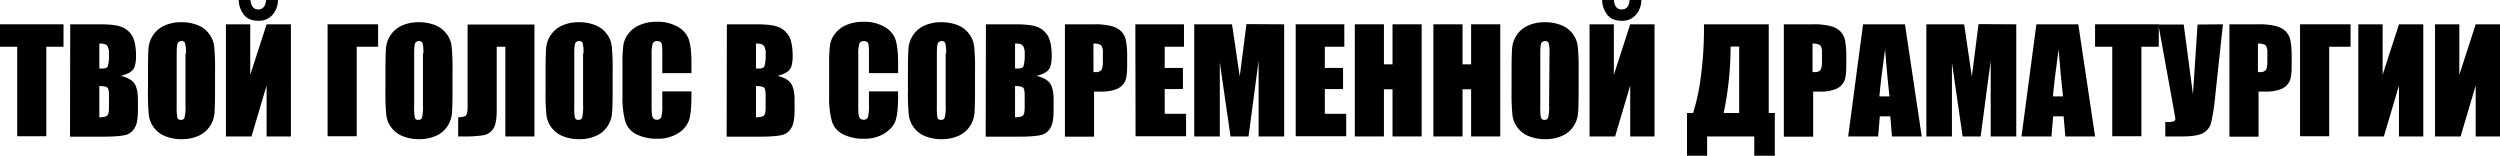 <?xml version="1.0" encoding="UTF-8"?> <svg xmlns="http://www.w3.org/2000/svg" viewBox="0 0 1192.8 74.3"> <g id="Layer_2" data-name="Layer 2"> <g id="Layer_1-2" data-name="Layer 1"> <path d="M30.3,11.6V22.3H22.1V65H8.2V22.3H0V11.6Z"></path> <path d="M33.5,11.6H47.4c4.4,0,7.7.3,9.9,1a10.1,10.1,0,0,1,5.5,4.1c1.4,2.1,2.1,5.5,2.1,10.1,0,3.1-.5,5.3-1.5,6.5s-2.9,2.2-5.8,2.9c3.2.7,5.4,2,6.5,3.6s1.7,4.3,1.7,7.8v5c0,3.6-.4,6.3-1.3,8a7.23,7.23,0,0,1-3.9,3.6c-1.8.6-5.5,1-11.1,1H33.4l.1-53.6Zm13.9,9.2V32.7h1.4c1.3,0,2.2-.3,2.6-1A18.16,18.16,0,0,0,52,26a7.31,7.31,0,0,0-.5-3.5,2.22,2.22,0,0,0-1.2-1.3A6.56,6.56,0,0,0,47.4,20.8Zm0,20.2V56c2-.1,3.2-.3,3.8-.9s.8-1.9.8-4.1V46c0-2.3-.2-3.7-.7-4.1C50.8,41.3,49.4,41.1,47.4,41Z"></path> <path d="M102.6,43q0,8.1-.3,11.4a13.2,13.2,0,0,1-2.4,6.2,12.94,12.94,0,0,1-5.4,4.3,19.2,19.2,0,0,1-7.9,1.5A20.34,20.34,0,0,1,78.9,65a12.15,12.15,0,0,1-5.5-4.2A11.9,11.9,0,0,1,71,54.7a101.67,101.67,0,0,1-.4-11.5V34q0-8.1.3-11.4a13.2,13.2,0,0,1,2.4-6.2,12.94,12.94,0,0,1,5.4-4.3,19.2,19.2,0,0,1,7.9-1.5A20.34,20.34,0,0,1,94.3,12a12.15,12.15,0,0,1,5.5,4.2,11.9,11.9,0,0,1,2.4,6.1,102.82,102.82,0,0,1,.4,11.5ZM88.7,25.4a16,16,0,0,0-.4-4.8,1.59,1.59,0,0,0-1.7-1,2.14,2.14,0,0,0-1.7.8c-.4.6-.6,2.2-.6,5v25a30.12,30.12,0,0,0,.3,5.7,1.59,1.59,0,0,0,1.7,1.1,1.66,1.66,0,0,0,1.8-1.3,23.59,23.59,0,0,0,.4-5.9V25.4Z"></path> <path d="M138.8,65.1H127.2V40.8L120,65.1H107.8V11.6h11.6V35.7l7.8-24.1h11.6V65.1ZM127,0h5.6a10.6,10.6,0,0,1-2.7,7.2,8.45,8.45,0,0,1-6.7,2.7c-2.9,0-5.2-.9-6.7-2.7A11.84,11.84,0,0,1,113.9,0h5.6c.3,3,1.5,4.5,3.7,4.5S126.7,3,127,0Z"></path> <path d="M180.4,22.3H170.2V65H156.3V11.6h24.1V22.3Z"></path> <path d="M215.9,43q0,8.1-.3,11.4a13.2,13.2,0,0,1-2.4,6.2,12.21,12.21,0,0,1-5.4,4.3,19.2,19.2,0,0,1-7.9,1.5,20.34,20.34,0,0,1-7.7-1.4,12.15,12.15,0,0,1-5.5-4.2,11.9,11.9,0,0,1-2.4-6.1,101.67,101.67,0,0,1-.4-11.5V34q0-8.1.3-11.4a13.2,13.2,0,0,1,2.4-6.2,12.94,12.94,0,0,1,5.4-4.3,19.2,19.2,0,0,1,7.9-1.5,20.34,20.34,0,0,1,7.7,1.4,12.15,12.15,0,0,1,5.5,4.2,11.9,11.9,0,0,1,2.4,6.1,102.82,102.82,0,0,1,.4,11.5ZM202,25.4a16,16,0,0,0-.4-4.8,1.59,1.59,0,0,0-1.7-1,2.14,2.14,0,0,0-1.7.8c-.4.6-.6,2.2-.6,5v25a30.12,30.12,0,0,0,.3,5.7,1.59,1.59,0,0,0,1.7,1.1,1.66,1.66,0,0,0,1.8-1.3,23.59,23.59,0,0,0,.4-5.9V25.4Z"></path> <path d="M255,65.1H241.1V22.3H237V52.6c0,4-.5,6.9-1.5,8.6a7.11,7.11,0,0,1-4.7,3.3,59,59,0,0,1-10,.6h-2.2V55.9a7,7,0,0,0,3.5-.6c.6-.4,1-1.8,1-4.3V11.7H255Z"></path> <path d="M292.3,43q0,8.1-.3,11.4a13.2,13.2,0,0,1-2.4,6.2,12.21,12.21,0,0,1-5.4,4.3,19.2,19.2,0,0,1-7.9,1.5,20.34,20.34,0,0,1-7.7-1.4,12.15,12.15,0,0,1-5.5-4.2,11.9,11.9,0,0,1-2.4-6.1,101.67,101.67,0,0,1-.4-11.5V34q0-8.1.3-11.4a13.2,13.2,0,0,1,2.4-6.2,12.94,12.94,0,0,1,5.4-4.3,19.2,19.2,0,0,1,7.9-1.5A20.34,20.34,0,0,1,284,12a12.15,12.15,0,0,1,5.5,4.2,11.9,11.9,0,0,1,2.4,6.1,102.82,102.82,0,0,1,.4,11.5ZM278.4,25.4a16,16,0,0,0-.4-4.8,1.59,1.59,0,0,0-1.7-1,2.14,2.14,0,0,0-1.7.8c-.4.6-.6,2.2-.6,5v25a30.12,30.12,0,0,0,.3,5.7,1.59,1.59,0,0,0,1.7,1.1,1.66,1.66,0,0,0,1.8-1.3,23.59,23.59,0,0,0,.4-5.9V25.4Z"></path> <path d="M329.9,34.9H316V25.6c0-2.7-.1-4.4-.4-5s-1-1-2-1a2.12,2.12,0,0,0-2.2,1.2,18.18,18.18,0,0,0-.5,5.2V50.8c0,2.6.1,4.3.5,5.1a2,2,0,0,0,2.1,1.2,1.92,1.92,0,0,0,2-1.2,20.16,20.16,0,0,0,.5-5.6V43.6h13.9v2.1c0,5.5-.4,9.4-1.2,11.8a12.36,12.36,0,0,1-5.2,6.1,18,18,0,0,1-9.9,2.6A21.57,21.57,0,0,1,303.5,64a10.21,10.21,0,0,1-5.2-6.2A42.12,42.12,0,0,1,297,46V30.4a64.64,64.64,0,0,1,.4-8.7,11.55,11.55,0,0,1,2.4-5.6,13.24,13.24,0,0,1,5.5-4.2,20,20,0,0,1,8-1.5,19.12,19.12,0,0,1,10.1,2.4,11.22,11.22,0,0,1,5.2,5.9c.8,2.3,1.3,6,1.3,11.1v5.1Z"></path> <path d="M346.8,11.6h13.9c4.4,0,7.7.3,9.9,1a10.1,10.1,0,0,1,5.5,4.1c1.4,2.1,2.1,5.5,2.1,10.1,0,3.1-.5,5.3-1.5,6.5s-2.9,2.2-5.8,2.9c3.2.7,5.4,2,6.5,3.6s1.7,4.3,1.7,7.8v5c0,3.6-.4,6.3-1.3,8a7.23,7.23,0,0,1-3.9,3.6c-1.8.6-5.5,1-11.1,1H346.7l.1-53.6Zm13.9,9.2V32.7h1.4c1.3,0,2.2-.3,2.6-1a18.16,18.16,0,0,0,.6-5.7,7.31,7.31,0,0,0-.5-3.5,2.22,2.22,0,0,0-1.2-1.3A6.29,6.29,0,0,0,360.7,20.8Zm0,20.2V56c2-.1,3.2-.3,3.8-.9s.8-1.9.8-4.1V46c0-2.3-.2-3.7-.7-4.1C364.1,41.3,362.8,41.1,360.7,41Z"></path> <path d="M428.5,34.9H414.6V25.6c0-2.7-.1-4.4-.4-5s-1-1-2-1a2.12,2.12,0,0,0-2.2,1.2,18.18,18.18,0,0,0-.5,5.2V50.8c0,2.6.1,4.3.5,5.1a2,2,0,0,0,2.1,1.2,1.92,1.92,0,0,0,2-1.2,20.16,20.16,0,0,0,.5-5.6V43.6h13.9v2.1c0,5.5-.4,9.4-1.2,11.8s-2.5,4.3-5.2,6.1a18,18,0,0,1-9.9,2.6A21.57,21.57,0,0,1,402.1,64a10.21,10.21,0,0,1-5.2-6.2A42.12,42.12,0,0,1,395.6,46V30.4a64.64,64.64,0,0,1,.4-8.7,11.55,11.55,0,0,1,2.4-5.6,13.24,13.24,0,0,1,5.5-4.2,20,20,0,0,1,8-1.5A19.12,19.12,0,0,1,422,12.8a11.22,11.22,0,0,1,5.2,5.9c.8,2.3,1.3,6,1.3,11.1v5.1Z"></path> <path d="M465.2,43q0,8.1-.3,11.4a13.2,13.2,0,0,1-2.4,6.2,12.21,12.21,0,0,1-5.4,4.3,19.2,19.2,0,0,1-7.9,1.5,20.34,20.34,0,0,1-7.7-1.4,12.15,12.15,0,0,1-5.5-4.2,11.9,11.9,0,0,1-2.4-6.1,101.67,101.67,0,0,1-.4-11.5V34q0-8.1.3-11.4a13.2,13.2,0,0,1,2.4-6.2,12.94,12.94,0,0,1,5.4-4.3,19.2,19.2,0,0,1,7.9-1.5,20.34,20.34,0,0,1,7.7,1.4,12.15,12.15,0,0,1,5.5,4.2,11.9,11.9,0,0,1,2.4,6.1,102.82,102.82,0,0,1,.4,11.5ZM451.4,25.4a16,16,0,0,0-.4-4.8,1.59,1.59,0,0,0-1.7-1,2.14,2.14,0,0,0-1.7.8c-.4.6-.6,2.2-.6,5v25a30.12,30.12,0,0,0,.3,5.7,1.59,1.59,0,0,0,1.7,1.1,1.66,1.66,0,0,0,1.8-1.3,23.59,23.59,0,0,0,.4-5.9V25.4Z"></path> <path d="M470.4,11.6h13.9c4.4,0,7.7.3,9.9,1a10.1,10.1,0,0,1,5.5,4.1c1.4,2.1,2.1,5.5,2.1,10.1,0,3.1-.5,5.3-1.5,6.5s-2.9,2.2-5.8,2.9c3.2.7,5.4,2,6.5,3.6s1.7,4.3,1.7,7.8v5c0,3.6-.4,6.3-1.3,8a7.23,7.23,0,0,1-3.9,3.6c-1.8.6-5.5,1-11.1,1H470.3l.1-53.6Zm13.9,9.2V32.7h1.4c1.3,0,2.2-.3,2.6-1a18.16,18.16,0,0,0,.6-5.7,7.31,7.31,0,0,0-.5-3.5,2.22,2.22,0,0,0-1.2-1.3A6.29,6.29,0,0,0,484.3,20.8Zm0,20.2V56c2-.1,3.2-.3,3.8-.9s.8-1.9.8-4.1V46c0-2.3-.2-3.7-.7-4.1C487.7,41.3,486.4,41.1,484.3,41Z"></path> <path d="M507.8,11.6h14a32,32,0,0,1,8.7.9,10.13,10.13,0,0,1,4.6,2.6,8.9,8.9,0,0,1,2.1,4.1,41,41,0,0,1,.6,7.4v4.7c0,3.4-.3,5.9-1,7.5a7.86,7.86,0,0,1-3.8,3.6,18.71,18.71,0,0,1-7.3,1.3H522V65.2H508.1V11.6Zm13.9,9.2V34.4h1a3.37,3.37,0,0,0,2.7-.9c.5-.6.8-2,.8-3.9V25.2a5.93,5.93,0,0,0-.8-3.6A6.52,6.52,0,0,0,521.7,20.8Z"></path> <path d="M541.7,11.6h23.2V22.3h-9.2V32.4h8.7V42.5h-8.7V54.3h10.2V65H541.8l-.1-53.4Z"></path> <path d="M612.7,11.6V65.1H600.5V29l-4.8,36.1h-8.6L582,29.8V65.1H569.8V11.6h18c.6,3.2,1,7,1.7,11.3l2,13.6,3.2-25,18,.1Z"></path> <path d="M618.2,11.6h23.2V22.3h-9.3V32.4h8.7V42.5h-8.7V54.3h10.2V65H618.2V11.6Z"></path> <path d="M678.3,11.6V65.1H664.4V42.6h-4.1V65.1H646.4V11.6h13.9V30.7h4.1V11.6Z"></path> <path d="M715.8,11.6V65.1H701.9V42.6h-4.1V65.1H683.9V11.6h13.9V30.7h4.1V11.6Z"></path> <path d="M753.2,43q0,8.1-.3,11.4a13.2,13.2,0,0,1-2.4,6.2,12.21,12.21,0,0,1-5.4,4.3,19.2,19.2,0,0,1-7.9,1.5,20.34,20.34,0,0,1-7.7-1.4,12.15,12.15,0,0,1-5.5-4.2,11.9,11.9,0,0,1-2.4-6.1,101.67,101.67,0,0,1-.4-11.5V34q0-8.1.3-11.4a13.2,13.2,0,0,1,2.4-6.2,12.94,12.94,0,0,1,5.4-4.3,19.2,19.2,0,0,1,7.9-1.5,20.34,20.34,0,0,1,7.7,1.4,12.15,12.15,0,0,1,5.5,4.2,11.9,11.9,0,0,1,2.4,6.1,102.82,102.82,0,0,1,.4,11.5ZM739.3,25.4a16,16,0,0,0-.4-4.8,1.59,1.59,0,0,0-1.7-1,2.14,2.14,0,0,0-1.7.8c-.4.6-.6,2.2-.6,5v25a30.12,30.12,0,0,0,.3,5.7,1.59,1.59,0,0,0,1.7,1.1,1.66,1.66,0,0,0,1.8-1.3,23.59,23.59,0,0,0,.4-5.9l.2-24.6Z"></path> <path d="M789.4,65.1H777.8V40.8l-7.2,24.3H758.4V11.6H770V35.7l7.8-24.1h11.6V65.1ZM777.5,0h5.6a10.6,10.6,0,0,1-2.7,7.2,8.45,8.45,0,0,1-6.7,2.7c-2.9,0-5.2-.9-6.7-2.7A11.84,11.84,0,0,1,764.4,0H770c.3,3,1.5,4.5,3.7,4.5C776.1,4.5,777.3,3,777.5,0Z"></path> <path d="M846.6,74.3H837V65.1H814.5v9.2h-9.6V53.9h2.9a96.09,96.09,0,0,0,3.7-17.3A170.51,170.51,0,0,0,813,13.2V11.6h30.9V53.9h2.9V74.3ZM829.8,53.9V22.2h-4.1v.4a155,155,0,0,1-3.3,31.3Z"></path> <path d="M850.9,11.6h14a32,32,0,0,1,8.7.9,10.13,10.13,0,0,1,4.6,2.6,8.9,8.9,0,0,1,2.1,4.1,41,41,0,0,1,.6,7.4v4.7c0,3.4-.3,5.9-1,7.5a7.86,7.86,0,0,1-3.8,3.6,18.71,18.71,0,0,1-7.3,1.3h-3.7V65.2h-14V11.6Zm13.9,9.2V34.4h1a3.37,3.37,0,0,0,2.7-.9c.5-.6.8-2,.8-3.9V25.2a5.93,5.93,0,0,0-.8-3.6A6.52,6.52,0,0,0,864.8,20.8Z"></path> <path d="M908.9,11.6l8,53.5H902.7l-.8-9.6h-5l-.8,9.6H881.8l7.1-53.5ZM901.5,46c-.7-6.1-1.4-13.5-2.1-22.5q-2.1,15.3-2.7,22.5Z"></path> <path d="M962,11.6V65.1H949.8V29L945,65.1h-8.6l-5.1-35.3V65.1H919.1V11.6h18c.6,3.2,1,7,1.7,11.3l2,13.6,3.2-25,18,.1Z"></path> <path d="M991.6,11.6l8,53.5H985.4l-.8-9.6h-5l-.8,9.6H964.5l7.1-53.5ZM984.3,46c-.7-6.1-1.4-13.5-2.1-22.5q-2.1,15.3-2.7,22.5Z"></path> <path d="M1030,11.6V22.3h-8.3V65h-13.9V22.3h-8.2V11.6Z"></path> <path d="M1060.6,11.6,1056.8,47a87.08,87.08,0,0,1-1.9,11.8,7.7,7.7,0,0,1-4,4.8c-2,1-5.2,1.5-9.7,1.5h-8.1V58.2h.8a8.13,8.13,0,0,0,3.4-.4,1.45,1.45,0,0,0,.6-1.4c0-.1-.3-1.5-.8-4.5l-7.3-40.2h12.1l4.4,33.3,2.2-33.3,12.1-.1Z"></path> <path d="M1063.4,11.6h14a32,32,0,0,1,8.7.9,10.13,10.13,0,0,1,4.6,2.6,8.9,8.9,0,0,1,2.1,4.1,41,41,0,0,1,.6,7.4v4.7c0,3.4-.3,5.9-1,7.5a7.86,7.86,0,0,1-3.8,3.6,18.71,18.71,0,0,1-7.3,1.3h-3.7V65.2h-13.9V11.6Zm13.9,9.2V34.4h1a3.37,3.37,0,0,0,2.7-.9c.5-.6.8-2,.8-3.9V25.2a5.93,5.93,0,0,0-.8-3.6A6.52,6.52,0,0,0,1077.3,20.8Z"></path> <path d="M1121.5,22.3h-10.2V65h-13.9V11.6h24.1Z"></path> <path d="M1156.2,65.1h-11.6V40.8l-7.2,24.3h-12.2V11.6h11.6V35.7l7.8-24.1h11.6V65.1Z"></path> <path d="M1192.8,65.1h-11.6V40.8L1174,65.1h-12.2V11.6h11.6V35.7l7.8-24.1h11.6V65.1Z"></path> </g> </g> </svg> 
